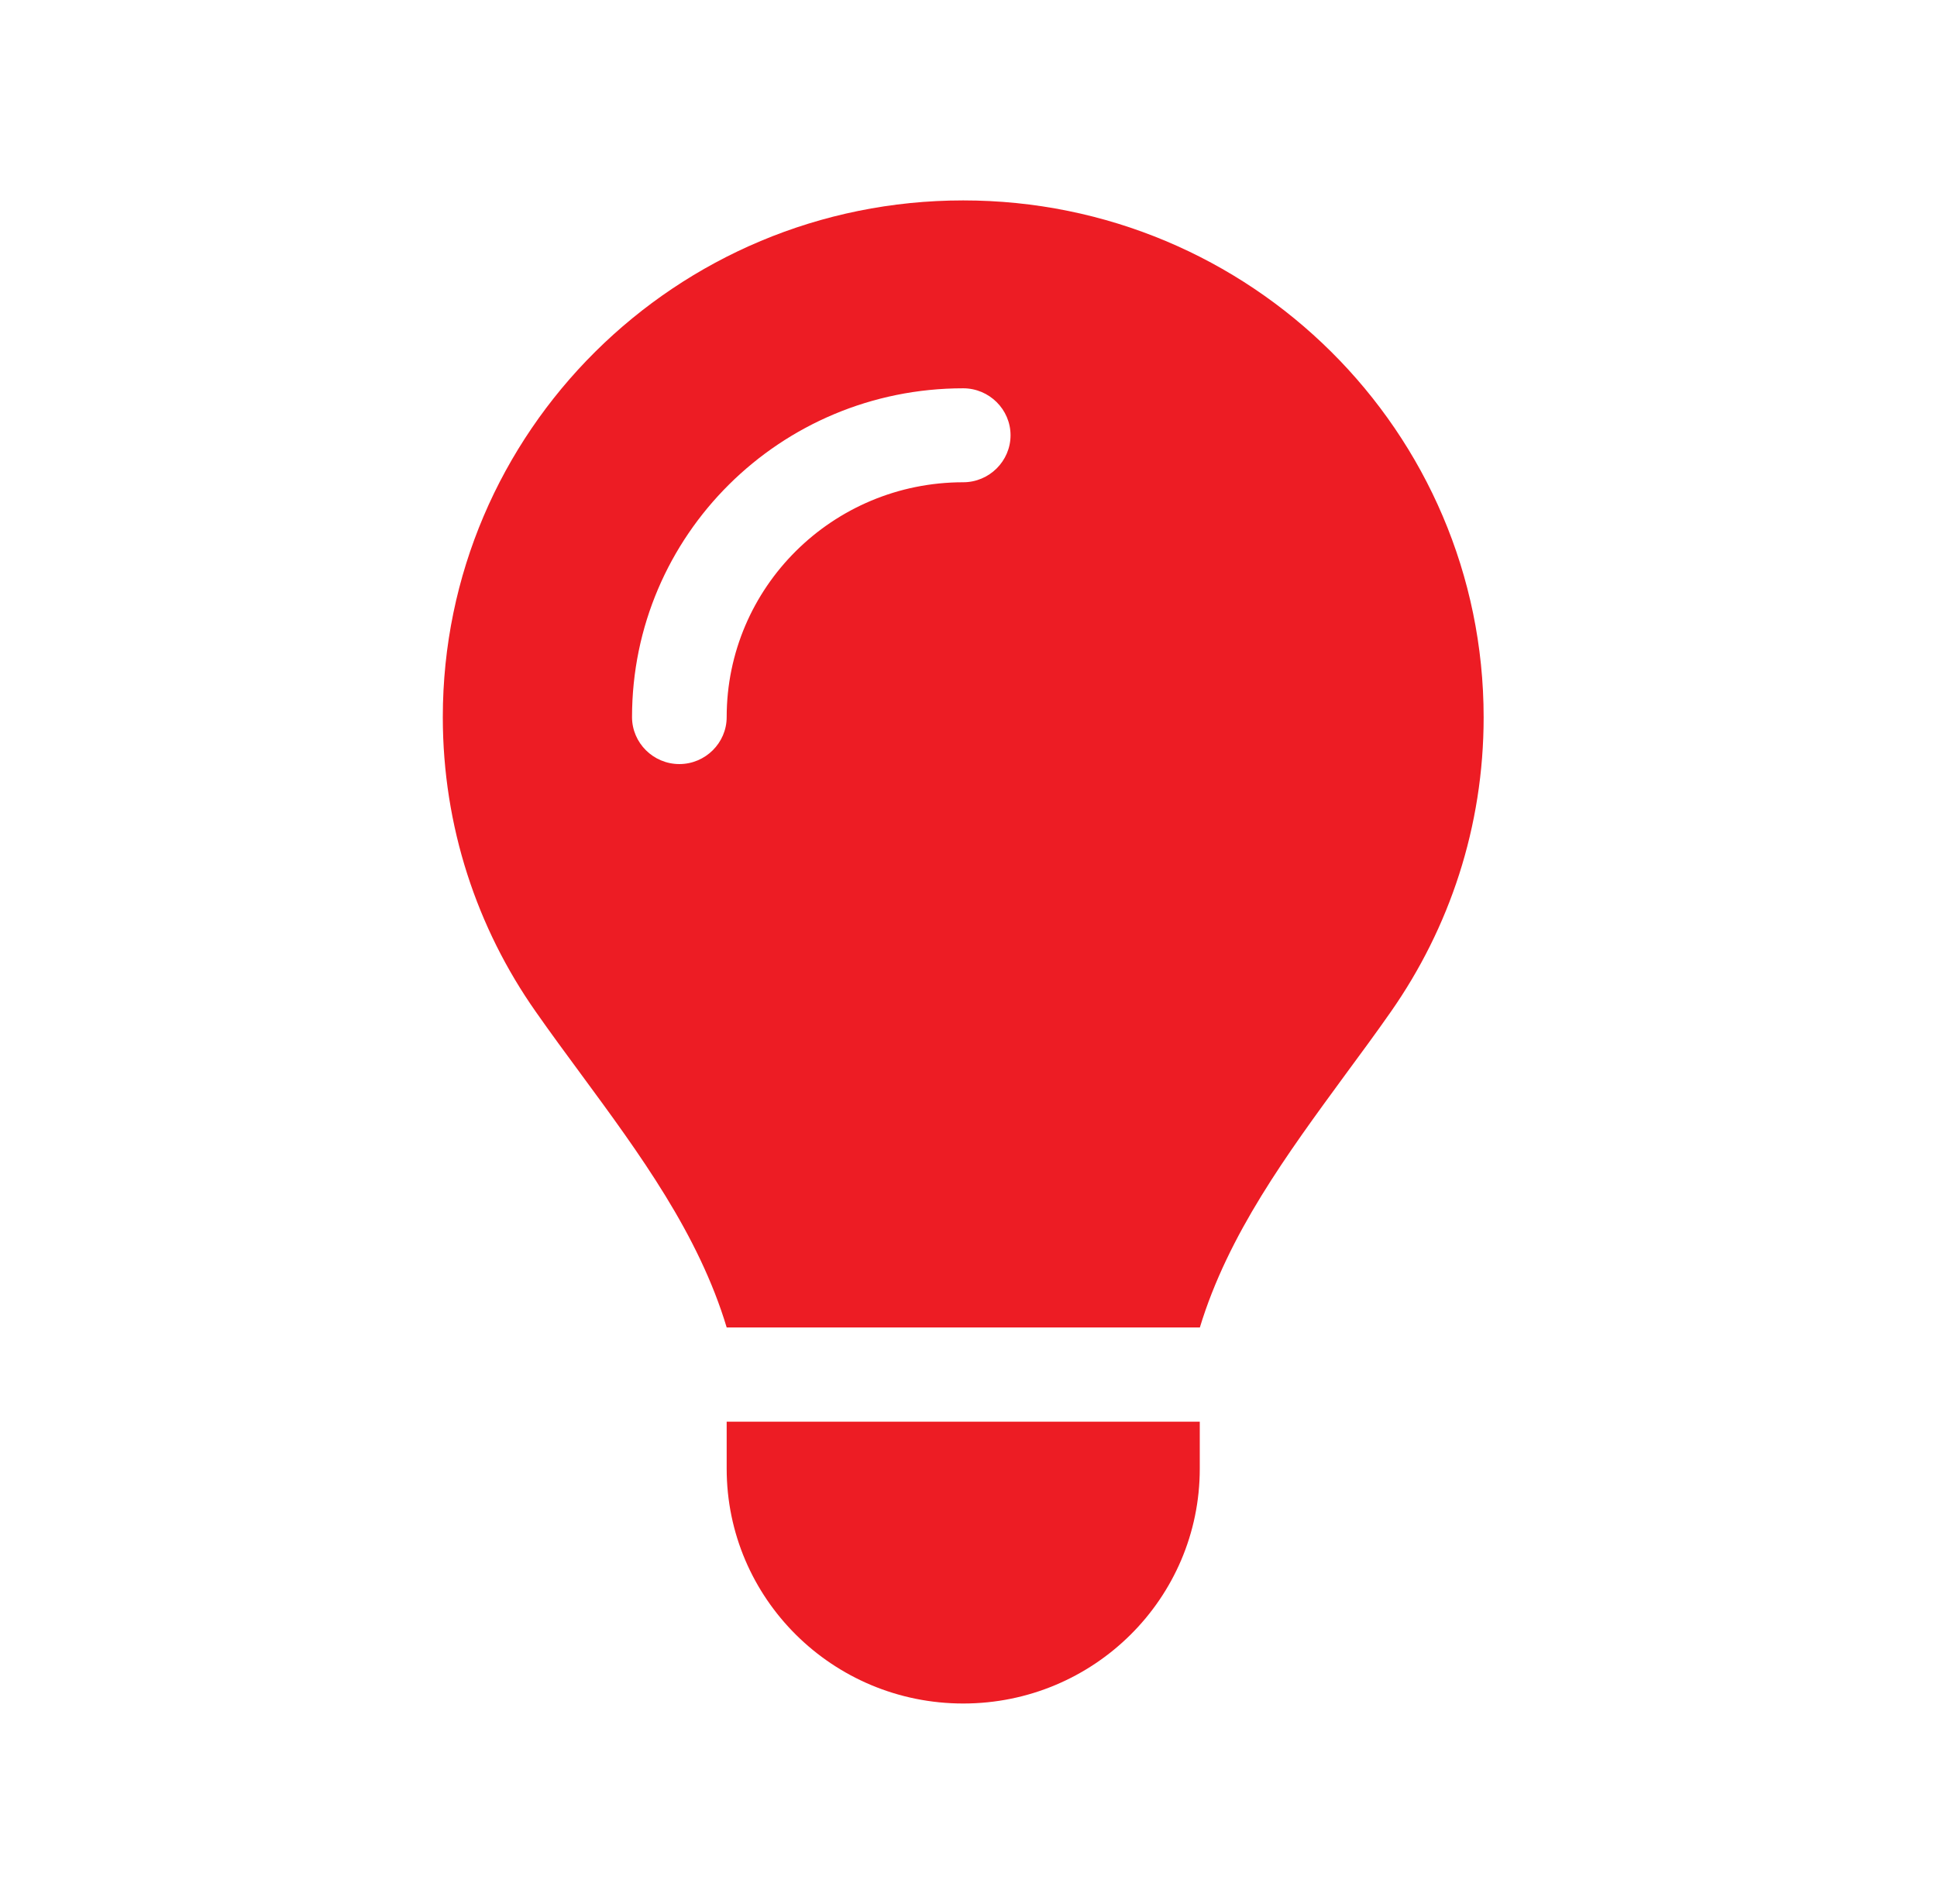 <svg width="58" height="57" viewBox="0 0 58 57" fill="none" xmlns="http://www.w3.org/2000/svg">
<path d="M35.925 39.75C36.776 36.946 38.537 34.556 40.282 32.174C40.742 31.55 41.203 30.926 41.645 30.293C43.398 27.788 44.425 24.756 44.425 21.477C44.425 12.926 37.448 6 28.842 6C20.236 6 13.259 12.926 13.259 21.469C13.259 24.747 14.286 27.788 16.039 30.284C16.482 30.917 16.942 31.541 17.402 32.165C19.156 34.547 20.918 36.946 21.759 39.741H35.925V39.75ZM28.842 51C32.756 51 35.925 47.853 35.925 43.969V42.562H21.759V43.969C21.759 47.853 24.929 51 28.842 51ZM21.759 21.469C21.759 22.242 21.121 22.875 20.342 22.875C19.563 22.875 18.925 22.242 18.925 21.469C18.925 16.028 23.361 11.625 28.842 11.625C29.621 11.625 30.259 12.258 30.259 13.031C30.259 13.805 29.621 14.438 28.842 14.438C24.929 14.438 21.759 17.584 21.759 21.469Z" fill="#ED1C24"/>
</svg>
